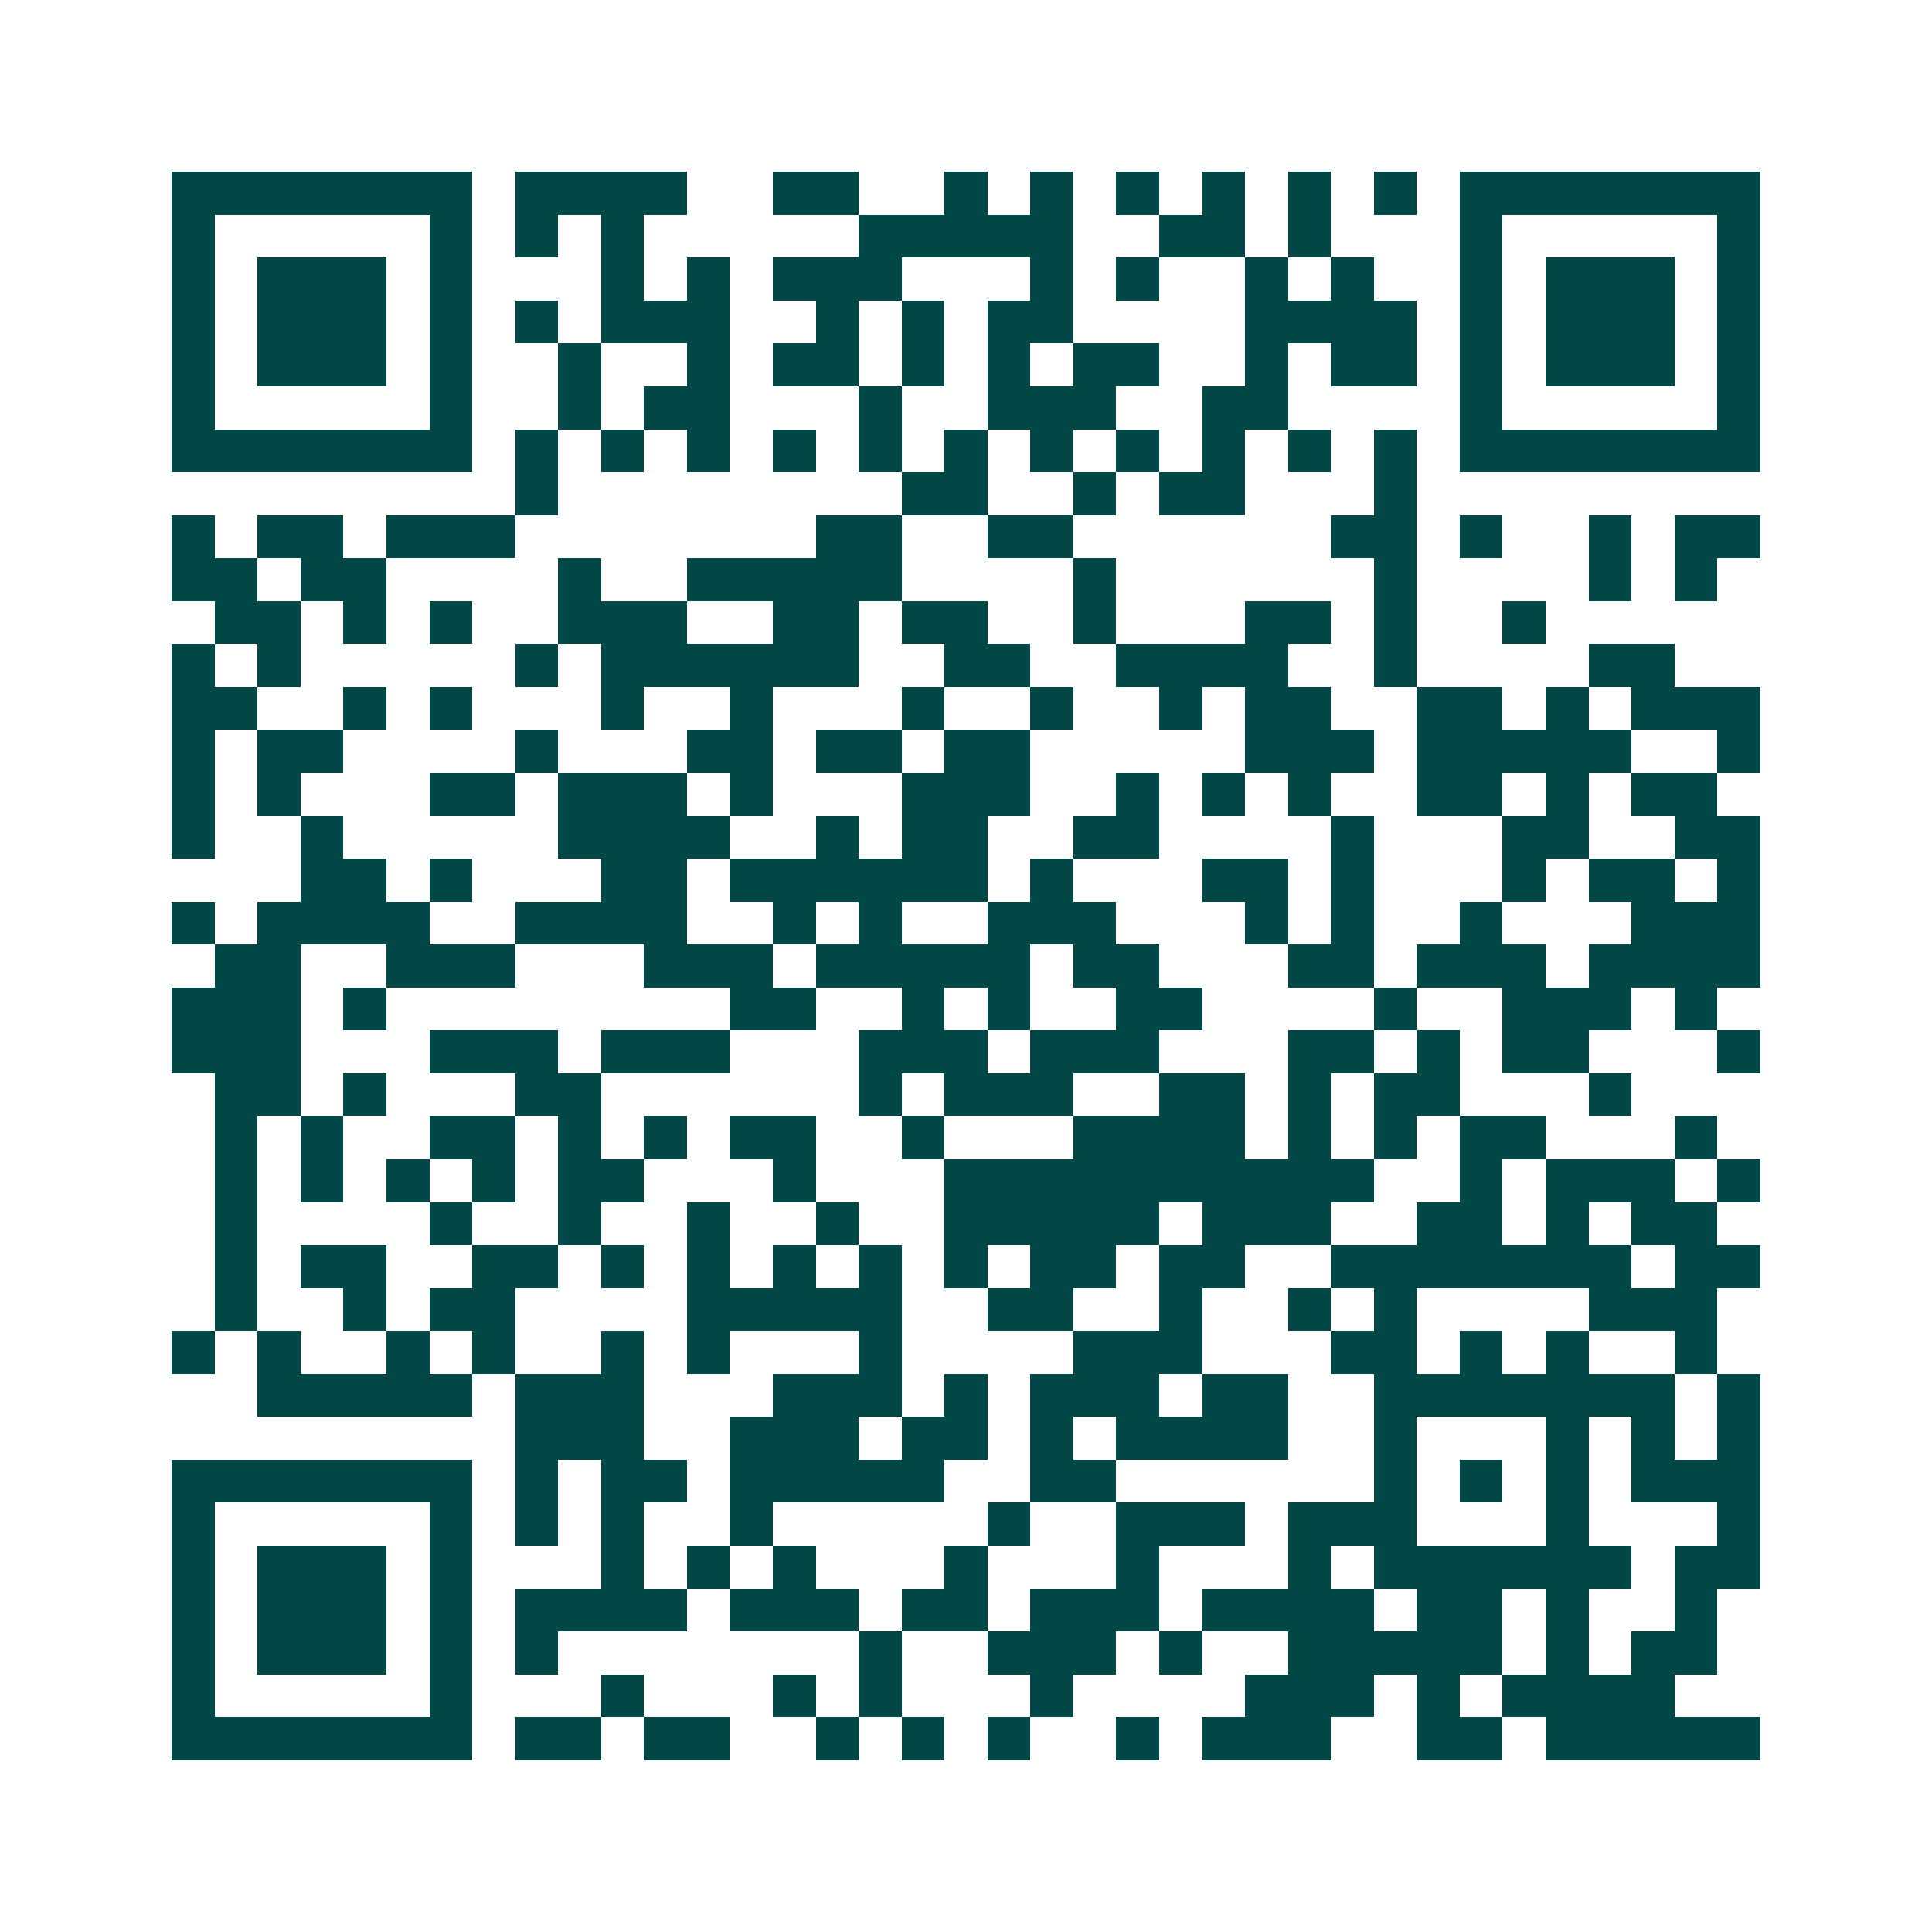 <svg xmlns="http://www.w3.org/2000/svg" width="200" height="200" viewBox="0 0 45 45" shape-rendering="crispEdges"><path fill="#ffffff" d="M0 0h45v45H0z"/><path stroke="#014847" d="M4 4.5h7m1 0h4m2 0h2m2 0h1m1 0h1m1 0h1m1 0h1m1 0h1m1 0h1m1 0h7M4 5.5h1m5 0h1m1 0h1m1 0h1m5 0h5m2 0h2m1 0h1m3 0h1m5 0h1M4 6.5h1m1 0h3m1 0h1m3 0h1m1 0h1m1 0h3m3 0h1m1 0h1m2 0h1m1 0h1m2 0h1m1 0h3m1 0h1M4 7.5h1m1 0h3m1 0h1m1 0h1m1 0h3m2 0h1m1 0h1m1 0h2m4 0h4m1 0h1m1 0h3m1 0h1M4 8.5h1m1 0h3m1 0h1m2 0h1m2 0h1m1 0h2m1 0h1m1 0h1m1 0h2m2 0h1m1 0h2m1 0h1m1 0h3m1 0h1M4 9.5h1m5 0h1m2 0h1m1 0h2m3 0h1m2 0h3m2 0h2m4 0h1m5 0h1M4 10.5h7m1 0h1m1 0h1m1 0h1m1 0h1m1 0h1m1 0h1m1 0h1m1 0h1m1 0h1m1 0h1m1 0h1m1 0h7M12 11.5h1m8 0h2m2 0h1m1 0h2m3 0h1M4 12.5h1m1 0h2m1 0h3m7 0h2m2 0h2m6 0h2m1 0h1m2 0h1m1 0h2M4 13.5h2m1 0h2m4 0h1m2 0h5m4 0h1m6 0h1m4 0h1m1 0h1M5 14.5h2m1 0h1m1 0h1m2 0h3m2 0h2m1 0h2m2 0h1m3 0h2m1 0h1m2 0h1M4 15.5h1m1 0h1m5 0h1m1 0h6m2 0h2m2 0h4m2 0h1m4 0h2M4 16.5h2m2 0h1m1 0h1m3 0h1m2 0h1m3 0h1m2 0h1m2 0h1m1 0h2m2 0h2m1 0h1m1 0h3M4 17.5h1m1 0h2m4 0h1m3 0h2m1 0h2m1 0h2m5 0h3m1 0h5m2 0h1M4 18.5h1m1 0h1m3 0h2m1 0h3m1 0h1m3 0h3m2 0h1m1 0h1m1 0h1m2 0h2m1 0h1m1 0h2M4 19.5h1m2 0h1m5 0h4m2 0h1m1 0h2m2 0h2m4 0h1m3 0h2m2 0h2M7 20.5h2m1 0h1m3 0h2m1 0h6m1 0h1m3 0h2m1 0h1m3 0h1m1 0h2m1 0h1M4 21.5h1m1 0h4m2 0h4m2 0h1m1 0h1m2 0h3m3 0h1m1 0h1m2 0h1m3 0h3M5 22.5h2m2 0h3m3 0h3m1 0h5m1 0h2m3 0h2m1 0h3m1 0h4M4 23.5h3m1 0h1m8 0h2m2 0h1m1 0h1m2 0h2m4 0h1m2 0h3m1 0h1M4 24.5h3m3 0h3m1 0h3m3 0h3m1 0h3m3 0h2m1 0h1m1 0h2m3 0h1M5 25.5h2m1 0h1m3 0h2m6 0h1m1 0h3m2 0h2m1 0h1m1 0h2m3 0h1M5 26.5h1m1 0h1m2 0h2m1 0h1m1 0h1m1 0h2m2 0h1m3 0h4m1 0h1m1 0h1m1 0h2m3 0h1M5 27.5h1m1 0h1m1 0h1m1 0h1m1 0h2m3 0h1m3 0h10m2 0h1m1 0h3m1 0h1M5 28.5h1m4 0h1m2 0h1m2 0h1m2 0h1m2 0h5m1 0h3m2 0h2m1 0h1m1 0h2M5 29.5h1m1 0h2m2 0h2m1 0h1m1 0h1m1 0h1m1 0h1m1 0h1m1 0h2m1 0h2m2 0h7m1 0h2M5 30.5h1m2 0h1m1 0h2m4 0h5m2 0h2m2 0h1m2 0h1m1 0h1m4 0h3M4 31.5h1m1 0h1m2 0h1m1 0h1m2 0h1m1 0h1m3 0h1m4 0h3m3 0h2m1 0h1m1 0h1m2 0h1M6 32.5h5m1 0h3m3 0h3m1 0h1m1 0h3m1 0h2m2 0h7m1 0h1M12 33.5h3m2 0h3m1 0h2m1 0h1m1 0h4m2 0h1m3 0h1m1 0h1m1 0h1M4 34.5h7m1 0h1m1 0h2m1 0h5m2 0h2m6 0h1m1 0h1m1 0h1m1 0h3M4 35.5h1m5 0h1m1 0h1m1 0h1m2 0h1m5 0h1m2 0h3m1 0h3m3 0h1m3 0h1M4 36.5h1m1 0h3m1 0h1m3 0h1m1 0h1m1 0h1m3 0h1m3 0h1m3 0h1m1 0h6m1 0h2M4 37.5h1m1 0h3m1 0h1m1 0h4m1 0h3m1 0h2m1 0h3m1 0h4m1 0h2m1 0h1m2 0h1M4 38.5h1m1 0h3m1 0h1m1 0h1m7 0h1m2 0h3m1 0h1m2 0h5m1 0h1m1 0h2M4 39.5h1m5 0h1m3 0h1m3 0h1m1 0h1m3 0h1m4 0h3m1 0h1m1 0h4M4 40.5h7m1 0h2m1 0h2m2 0h1m1 0h1m1 0h1m2 0h1m1 0h3m2 0h2m1 0h5"/></svg>
